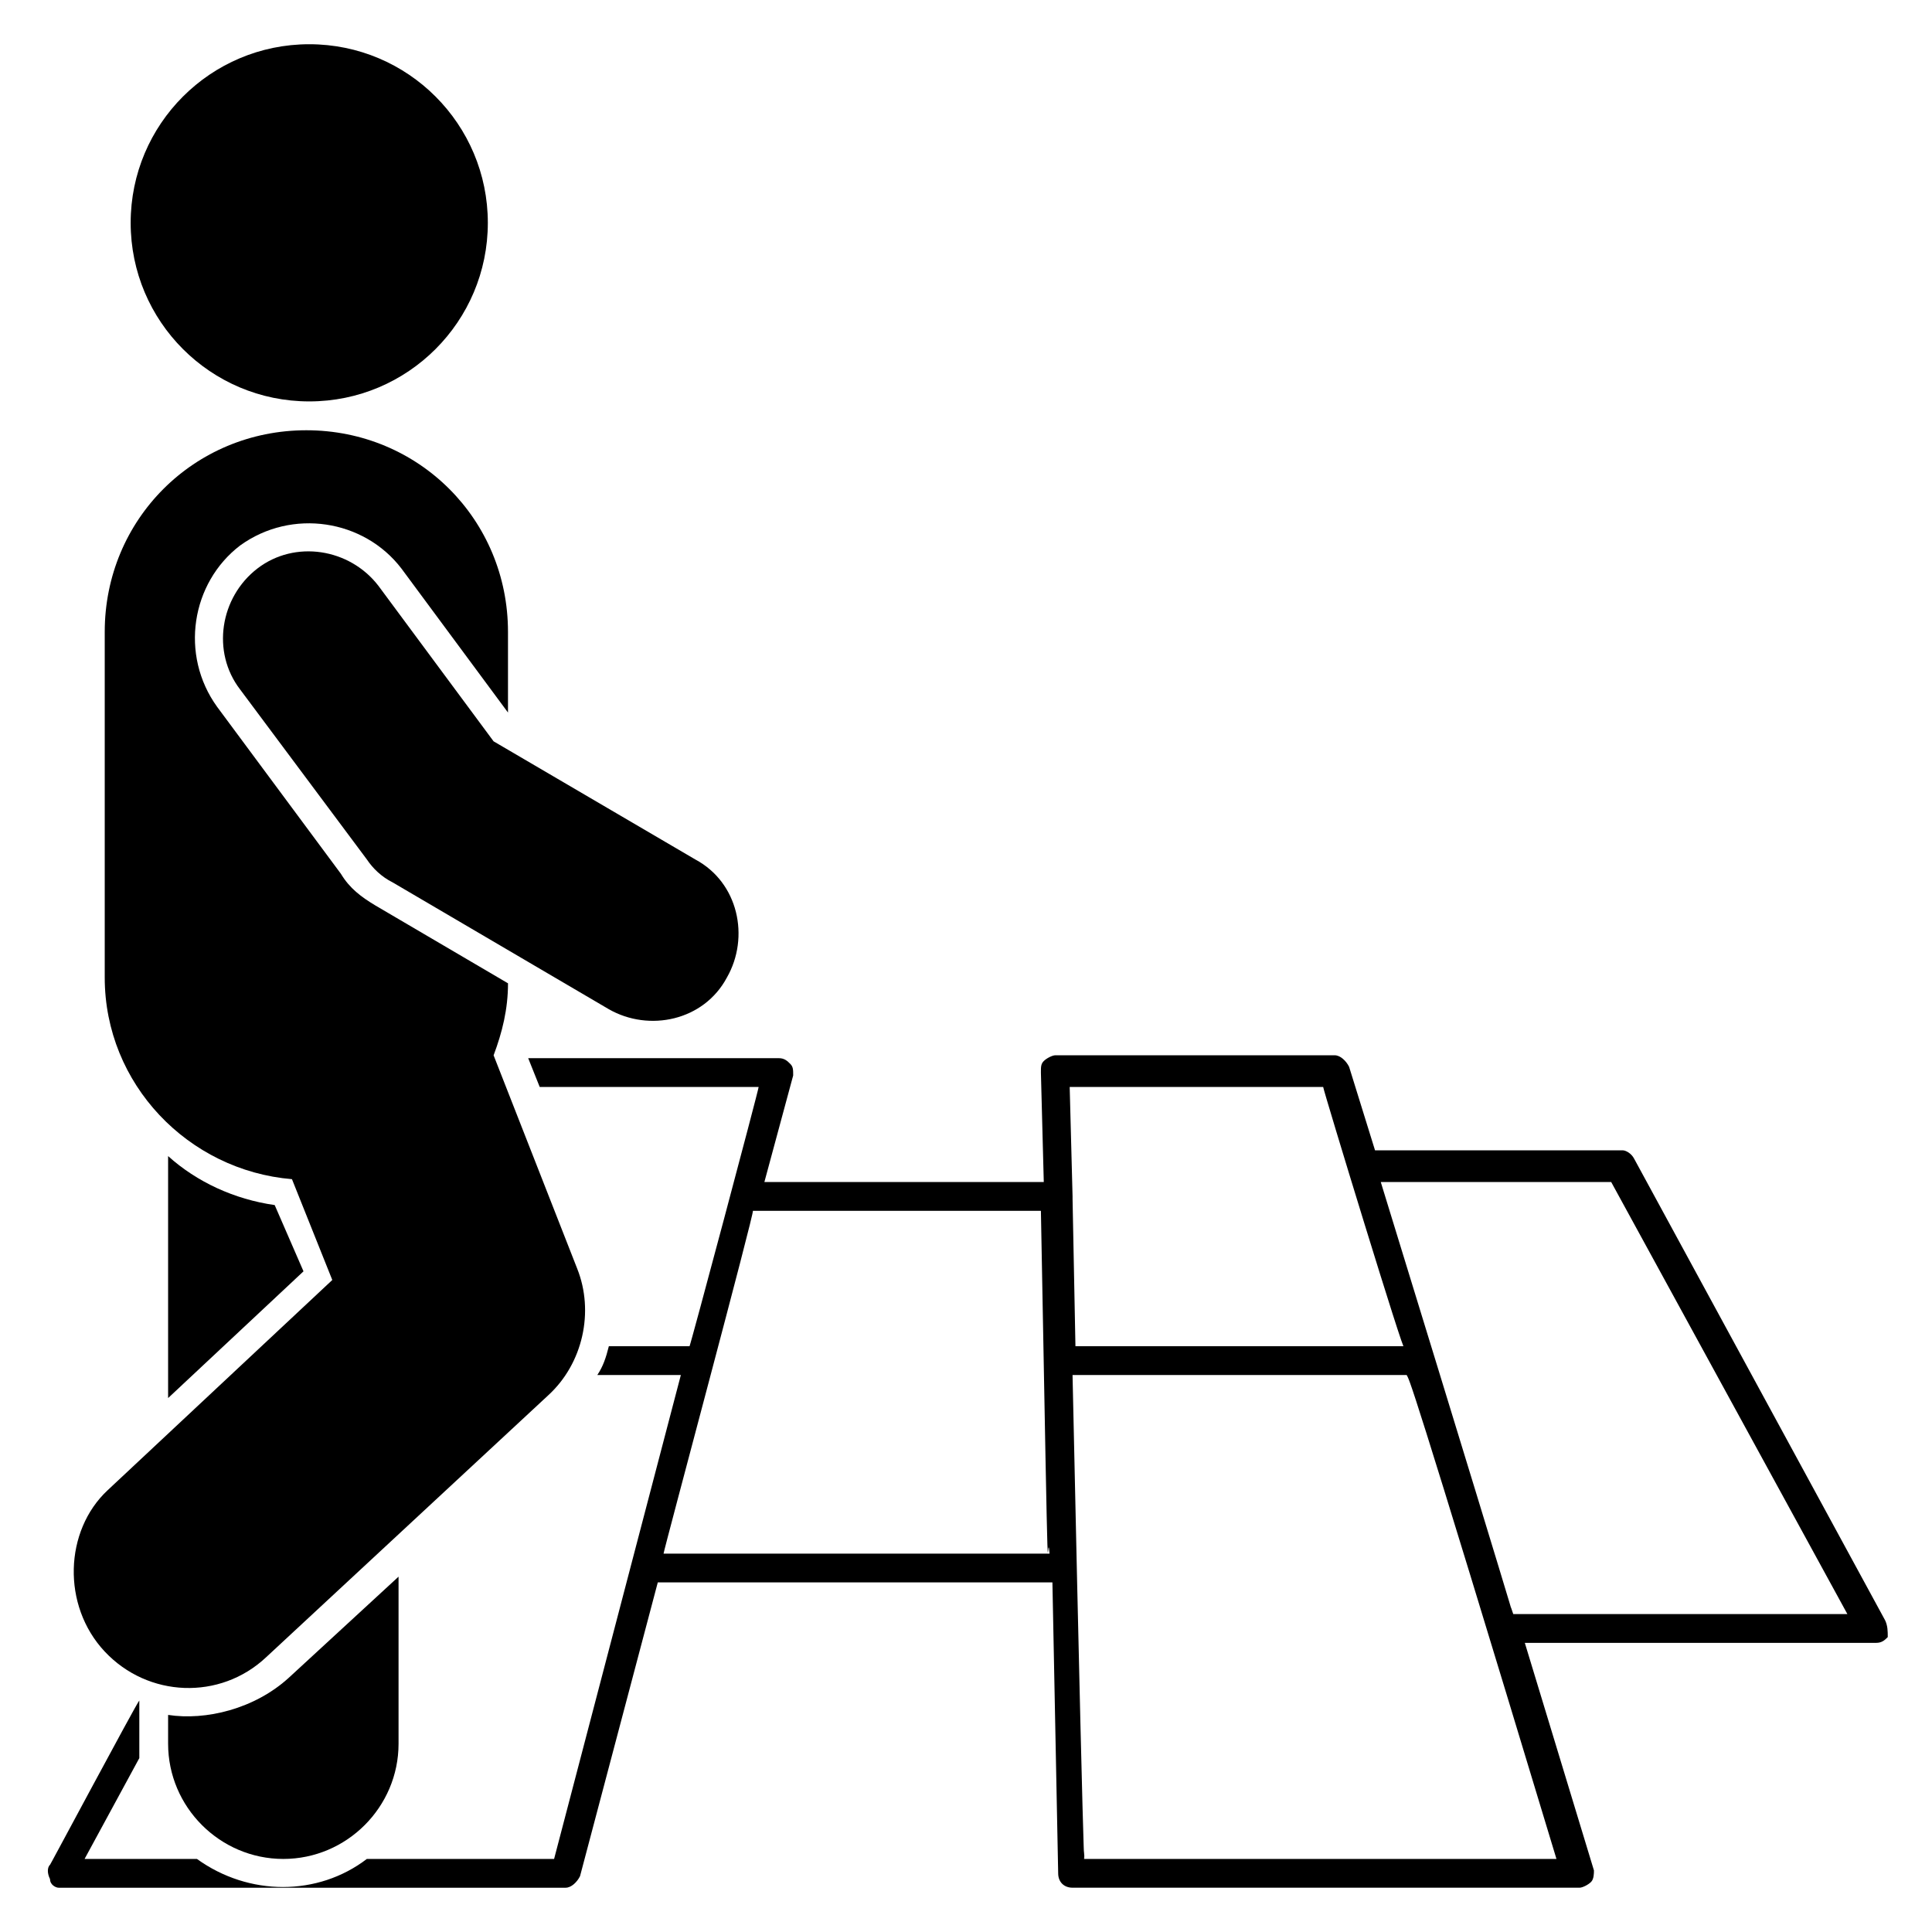 <?xml version="1.0" encoding="UTF-8"?>
<!-- Uploaded to: SVG Repo, www.svgrepo.com, Generator: SVG Repo Mixer Tools -->
<svg fill="#000000" width="800px" height="800px" version="1.1" viewBox="144 144 512 512" xmlns="http://www.w3.org/2000/svg">
 <g>
  <path d="m643.51 573.28-66.41-122.14c-0.762-1.527-2.289-2.289-3.055-2.289h-65.648l-6.871-22.137c-0.762-1.527-2.289-3.055-3.816-3.055h-74.043c-0.762 0-2.289 0.762-3.055 1.527-0.762 0.762-0.762 1.527-0.762 3.055l0.762 29.008h-74.043l7.633-28.242c0-1.527 0-2.289-0.762-3.055-0.762-0.762-1.527-1.527-3.055-1.527h-66.41l3.055 7.633h58.016c0 0.762-18.32 69.465-18.32 68.703h-21.375c-0.762 3.055-1.527 5.344-3.055 7.633h22.137l-33.59 128.24h-49.617c-12.977 9.922-31.297 9.922-45.039 0h-29.77l14.504-26.719v-15.266c-0.762 0.762-25.191 46.562-23.664 43.512-0.762 0.762-0.762 2.289 0 3.816 0 1.527 1.527 2.289 2.289 2.289h134.35c1.527 0 3.055-1.527 3.816-3.055l20.609-77.863h104.58l1.527 77.098c0 2.289 1.527 3.816 3.816 3.816h134.35c0.762 0 2.289-0.762 3.055-1.527 0.762-0.762 0.762-2.289 0.762-3.055l-18.32-60.305h93.129c1.527 0 2.289-0.762 3.055-1.527 0.004-1.52 0.004-3.047-0.758-4.574zm-323.66-17.555c0-0.762 24.426-91.602 23.664-90.84h76.336c2.289 124.43 1.527 80.914 2.289 90.84zm108.39-93.895v-0.762l-0.762-29.008h67.176c0 0.762 22.137 73.281 21.375 68.703h-87.027zm128.24 174.81h-125.19c0-12.977 0.762 47.328-3.055-128.24h88.547c0.766 1.527 0-3.055 39.695 128.24zm-11.449-64.887c-3.816-11.449 12.977 41.984-35.113-114.5h61.066l62.594 114.5z"/>
  <path d="m188.55 450.38v64.121l35.879-33.586-7.633-17.559c-10.688-1.527-20.613-6.106-28.246-12.977z"/>
  <path d="m188.55 598.47v7.633c0 16.793 13.742 30.535 30.535 30.535 16.793 0 30.535-13.742 30.535-30.535v-44.273l-29.008 26.719c-9.16 8.395-22.137 11.449-32.062 9.922z"/>
  <path d="m171.76 581.68c11.449 12.215 30.535 12.977 42.746 1.527l74.809-69.465c9.16-8.398 12.215-22.137 7.633-33.586l-22.137-56.488c2.289-6.106 3.816-12.215 3.816-19.082l-35.113-20.609c-3.816-2.289-6.871-4.582-9.16-8.398l-32.824-44.277c-9.922-13.742-6.871-32.824 6.106-42.746 13.742-9.922 32.824-6.871 42.746 6.106l28.242 38.168v-21.375c0-29.77-23.664-53.434-53.434-53.434s-53.434 23.664-53.434 53.434v91.602c0 28.242 22.137 51.145 49.617 53.434l10.688 26.719-59.543 55.723c-11.445 10.688-12.207 30.535-0.758 42.75z"/>
  <path d="m273.28 203.05c0 26.137-21.188 47.328-47.324 47.328-26.141 0-47.328-21.191-47.328-47.328 0-26.137 21.188-47.328 47.328-47.328 26.137 0 47.324 21.191 47.324 47.328"/>
  <path d="m244.28 299.24c-7.633-9.922-22.137-12.215-32.062-4.582-9.922 7.633-12.215 22.137-4.582 32.062l33.586 45.039c1.527 2.289 3.816 4.582 6.871 6.106l57.25 33.586c10.688 6.106 25.191 3.055 31.297-8.398 6.106-10.688 3.055-25.191-8.398-31.297l-53.434-31.297z"/>
 </g>
</svg>